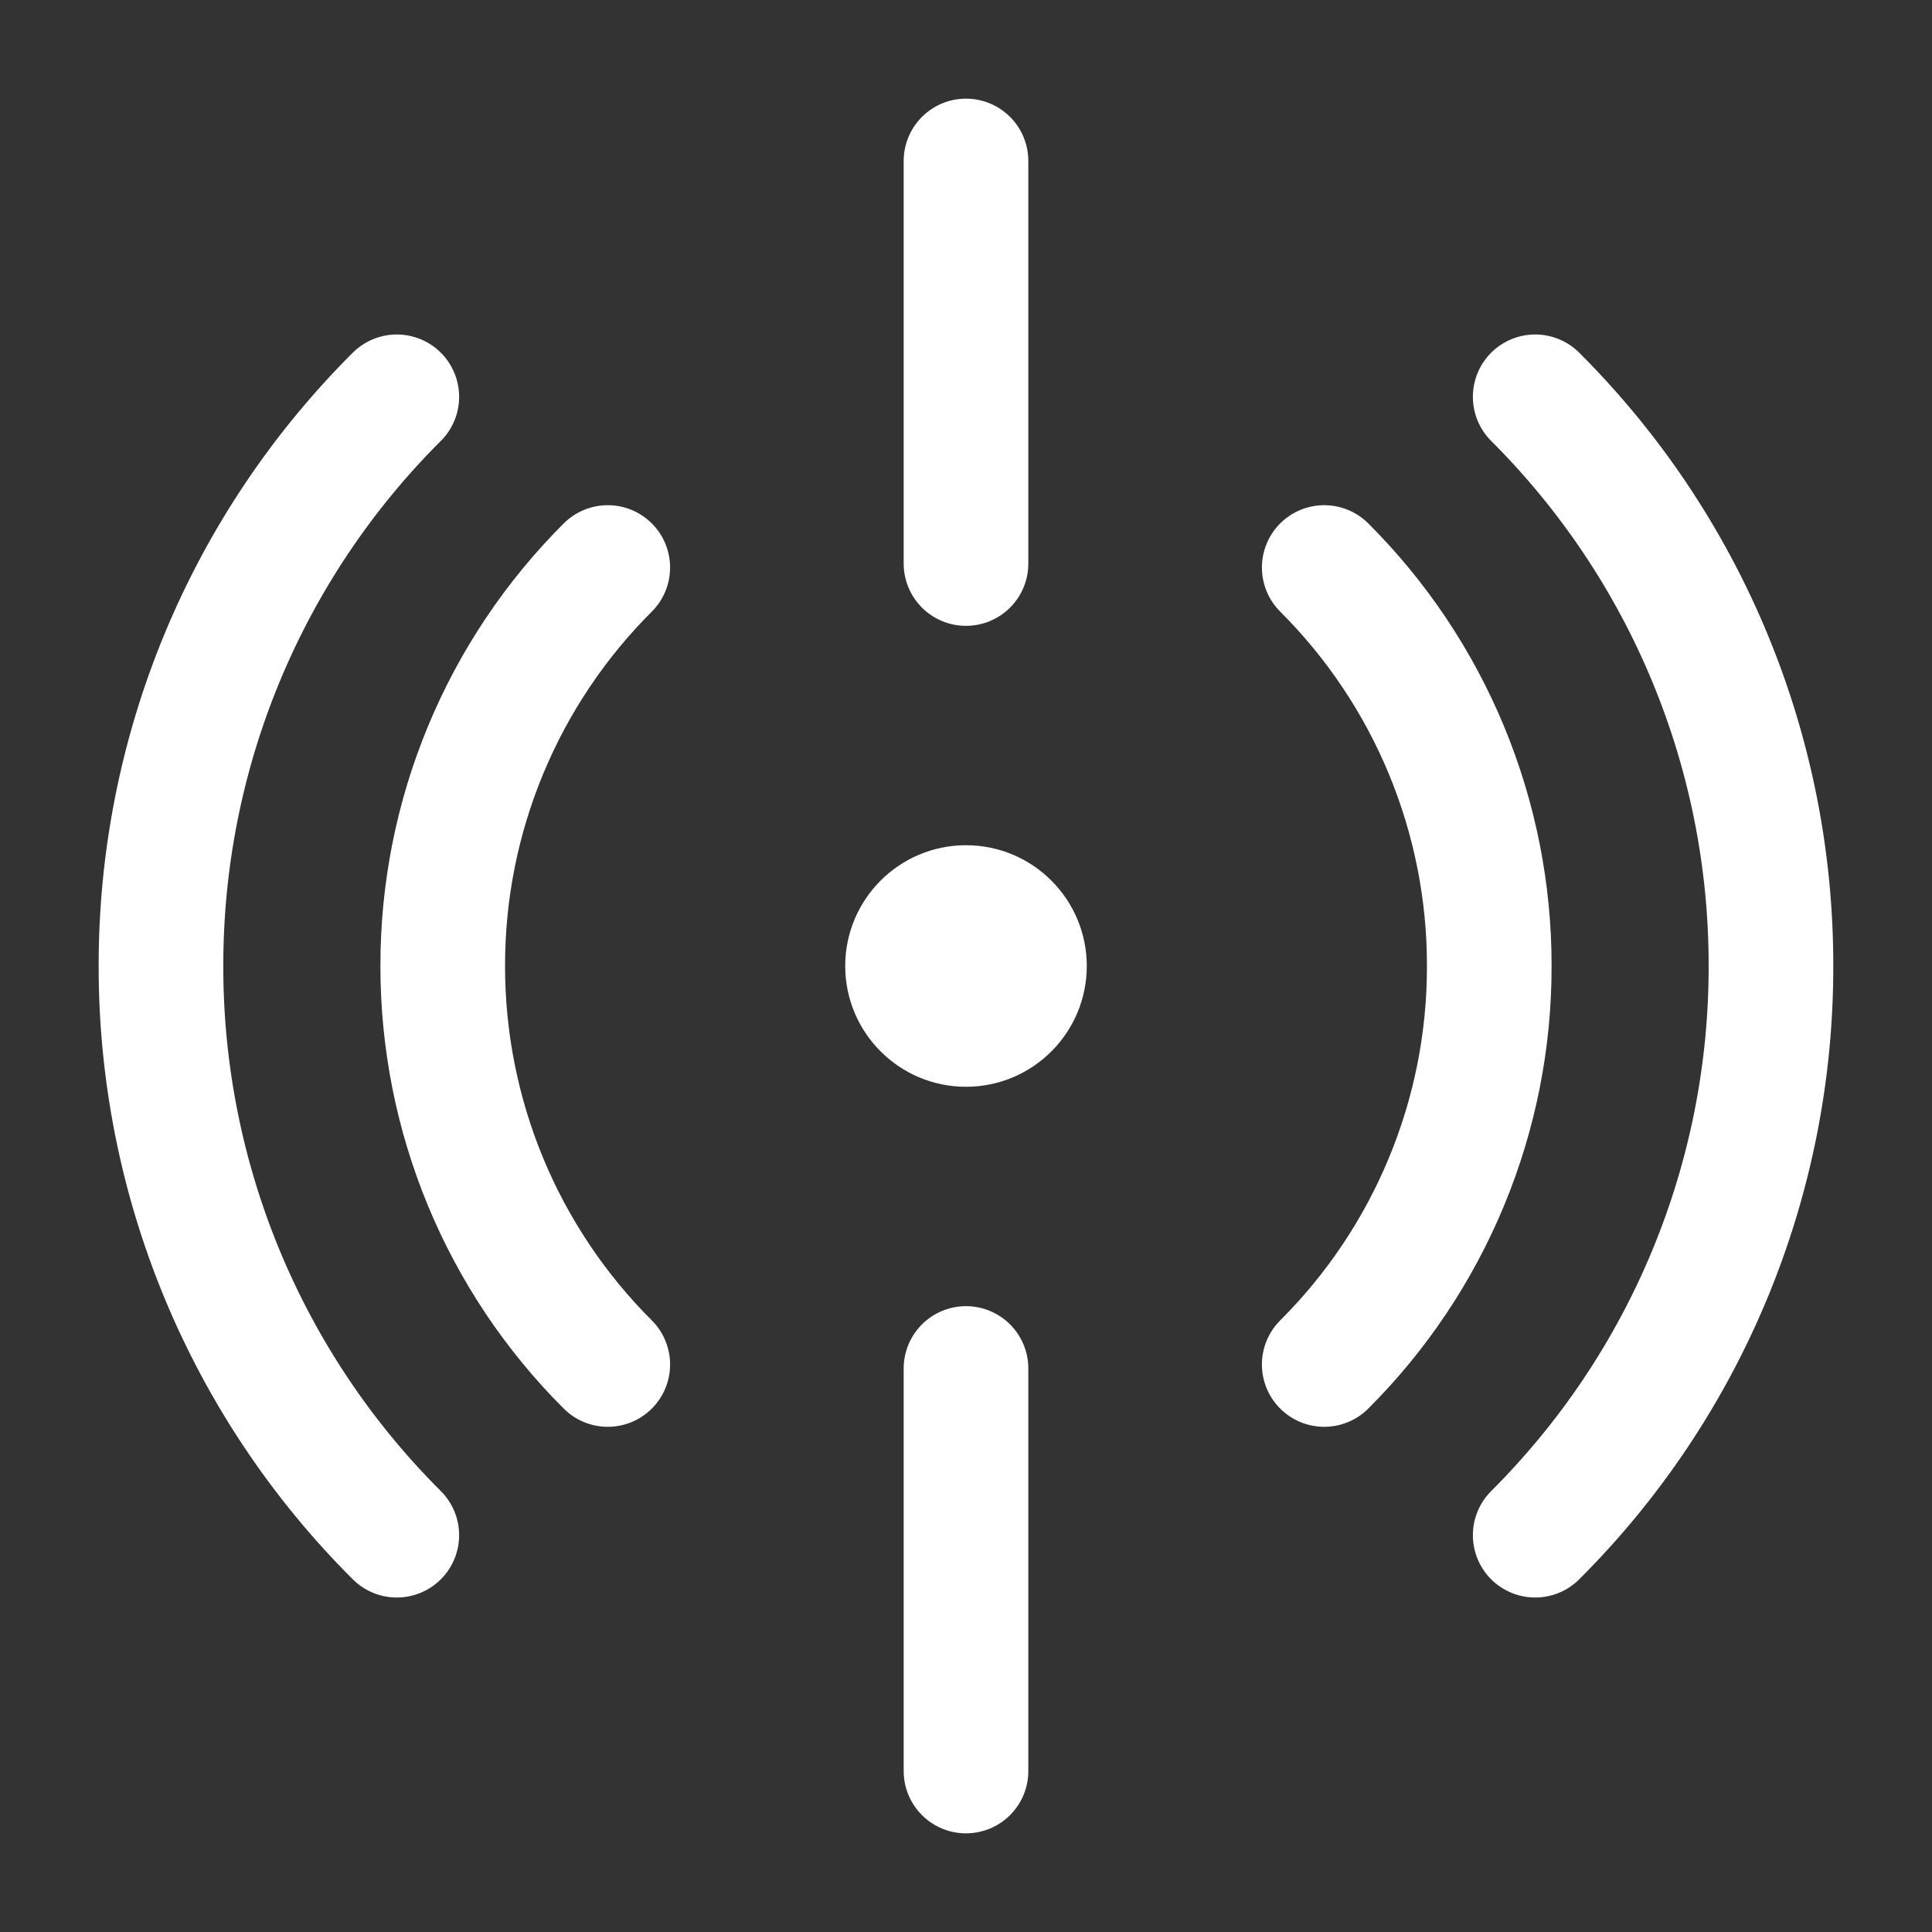 <svg width="31" height="31" viewBox="0 0 31 31" fill="none" xmlns="http://www.w3.org/2000/svg">
<rect x="0" y="0" width="31" height="31" fill="#333333" stroke="none"/>
<path d="M24.633 24.633C25.834 23.435 26.787 22.012 27.436 20.444C28.085 18.877 28.419 17.197 28.416 15.5C28.419 13.803 28.085 12.123 27.436 10.556C26.787 8.988 25.834 7.565 24.633 6.367" stroke="white" stroke-width="2" stroke-linecap="round"/>
<path d="M6.367 6.367C5.165 7.565 4.213 8.988 3.563 10.556C2.914 12.123 2.581 13.803 2.583 15.5C2.581 17.197 2.914 18.877 3.563 20.444C4.213 22.012 5.165 23.435 6.367 24.633" stroke="white" stroke-width="2" stroke-linecap="round"/>
<path d="M9.752 9.106C8.911 9.945 8.244 10.942 7.79 12.039C7.335 13.136 7.102 14.312 7.104 15.5C7.103 16.688 7.336 17.864 7.79 18.961C8.244 20.058 8.911 21.055 9.752 21.894" stroke="white" stroke-width="2" stroke-linecap="round"/>
<path d="M21.248 21.894C22.089 21.055 22.756 20.058 23.21 18.961C23.665 17.864 23.898 16.688 23.896 15.5C23.898 14.312 23.664 13.136 23.21 12.039C22.756 10.942 22.089 9.945 21.248 9.106" stroke="white" stroke-width="2" stroke-linecap="round"/>
<path d="M15.5 28.417V21.958" stroke="white" stroke-width="2" stroke-linecap="round" stroke-linejoin="round"/>
<path d="M15.5 2.583V9.042" stroke="white" stroke-width="2" stroke-linecap="round" stroke-linejoin="round"/>
<path d="M15.5 17.438C16.57 17.438 17.438 16.57 17.438 15.5C17.438 14.43 16.57 13.562 15.5 13.562C14.43 13.562 13.562 14.43 13.562 15.5C13.562 16.57 14.43 17.438 15.5 17.438Z" fill="white"/>
</svg>
